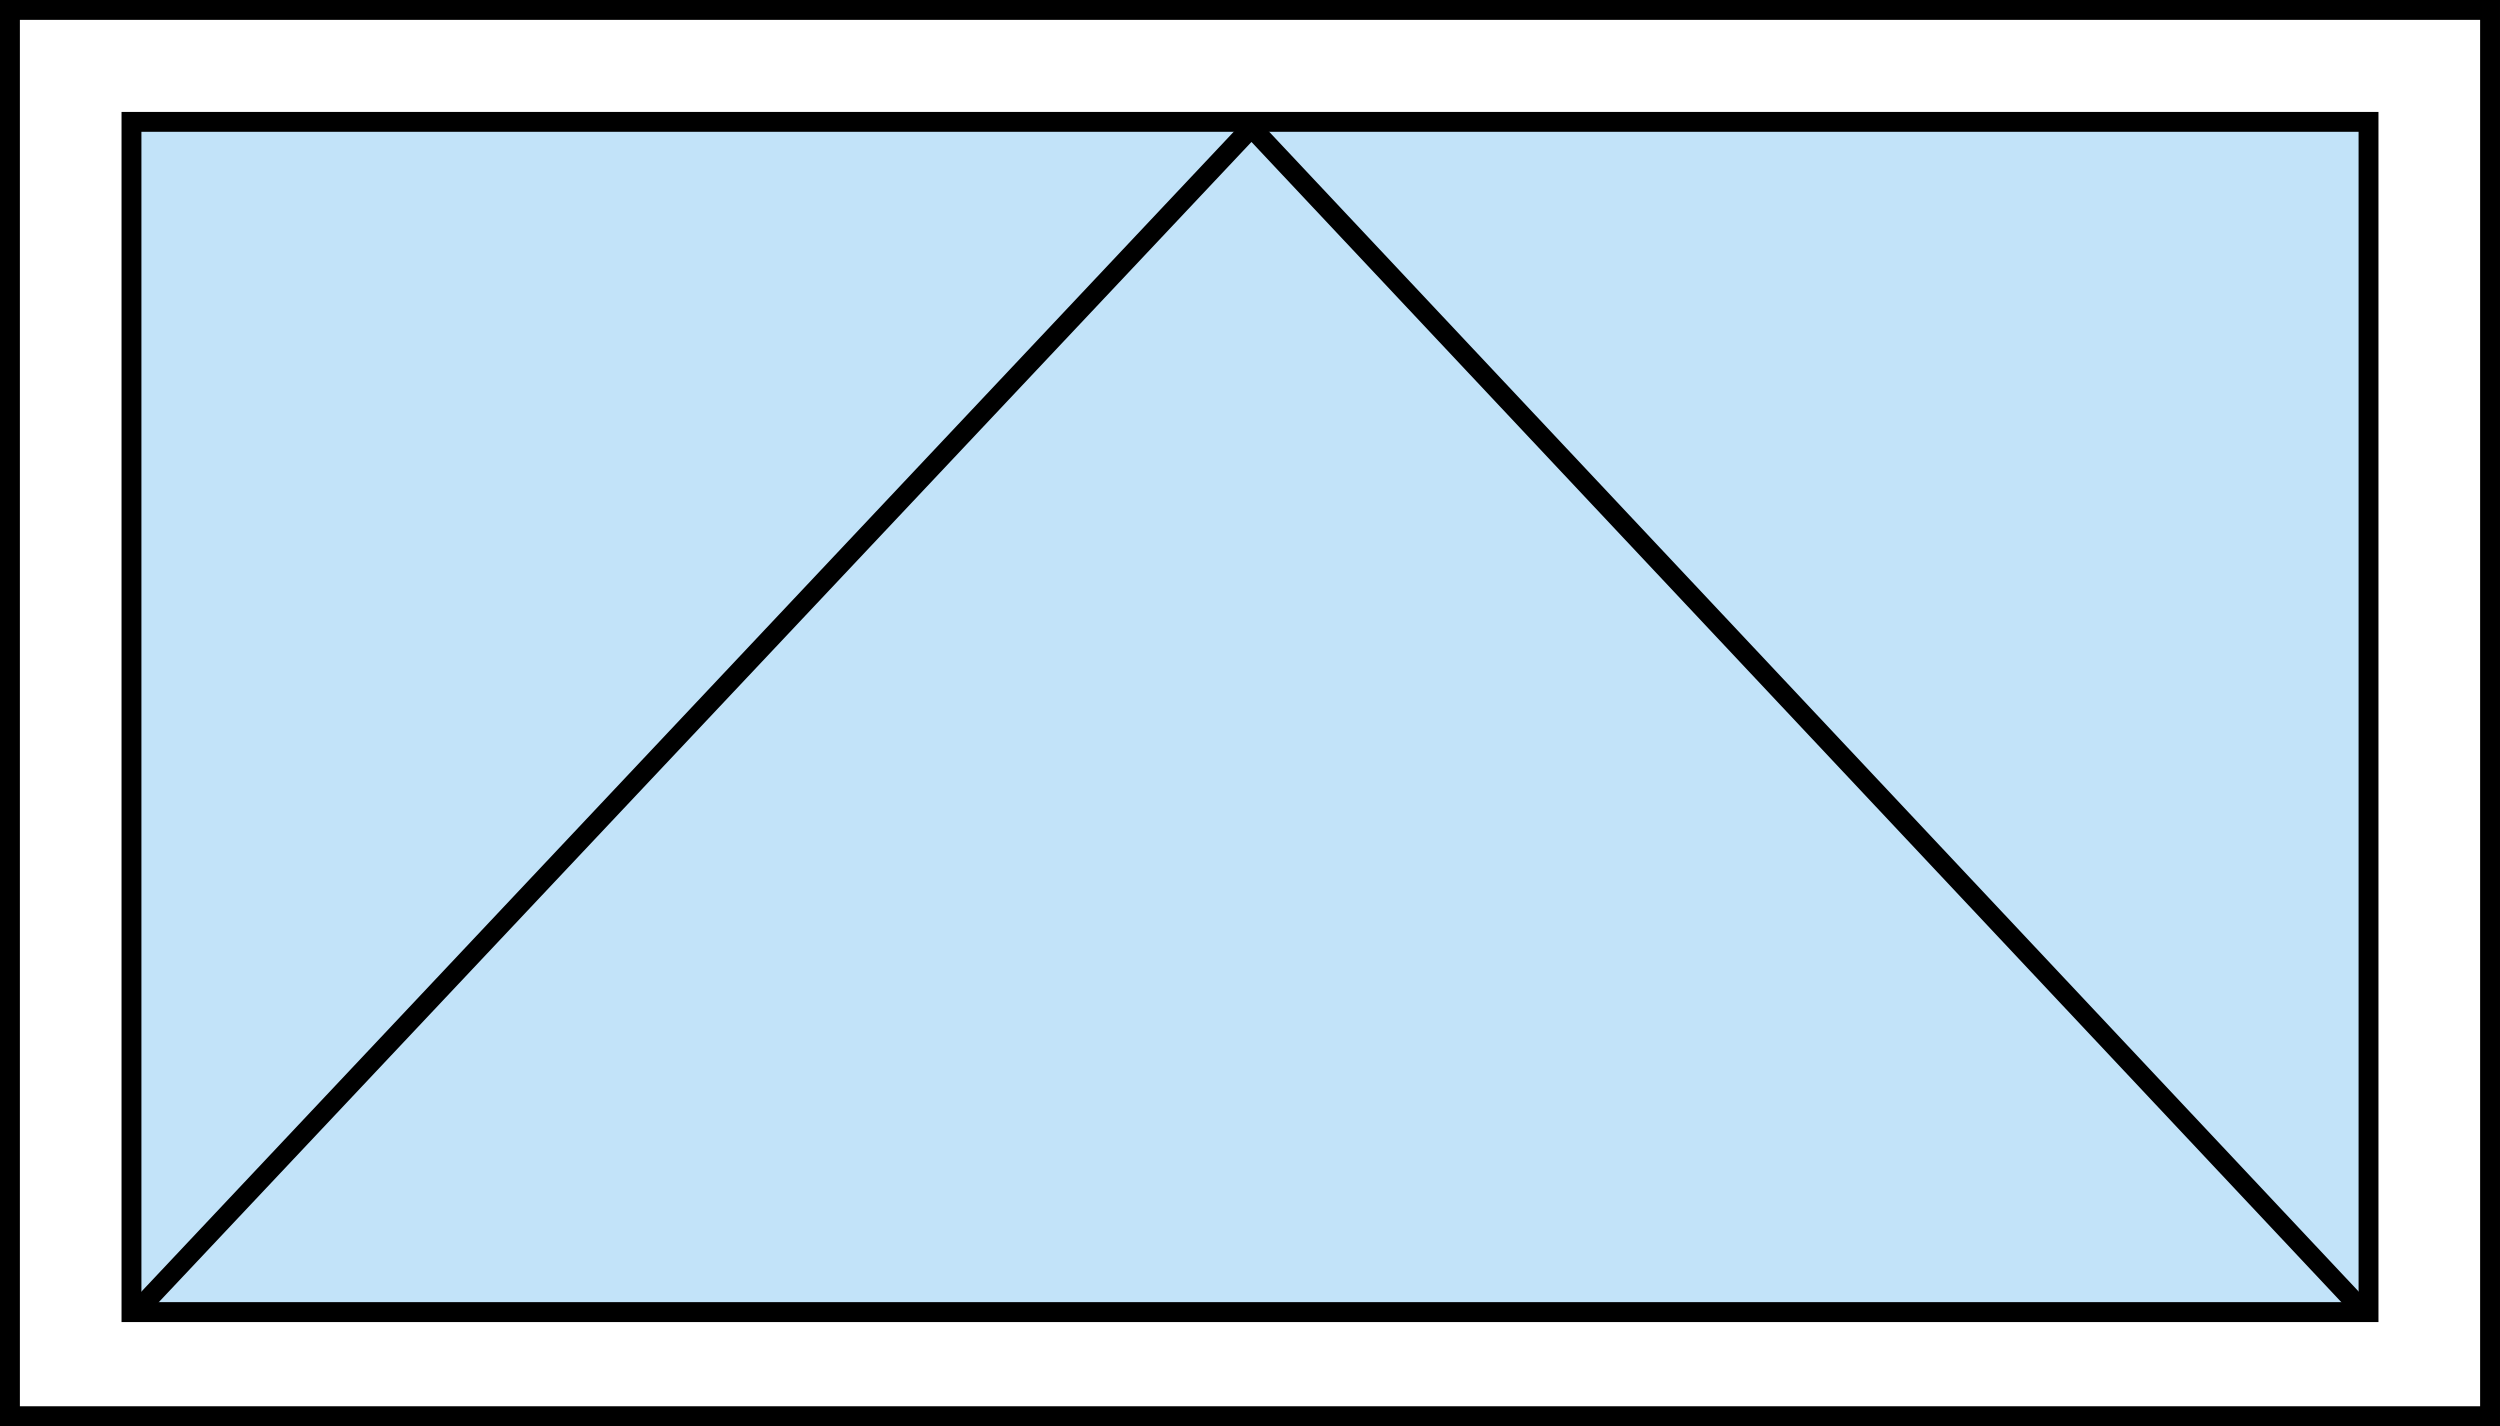 <?xml version="1.0" encoding="UTF-8" standalone="no"?>
<svg
   xmlns:dc="http://purl.org/dc/elements/1.1/"
   xmlns:cc="http://creativecommons.org/ns#"
   xmlns:rdf="http://www.w3.org/1999/02/22-rdf-syntax-ns#"
   xmlns:svg="http://www.w3.org/2000/svg"
   xmlns="http://www.w3.org/2000/svg"
   id="svg4129"
   version="1.1"
   viewBox="0 0 44 25.1"
   height="25.1mm"
   width="44mm">
  <defs
     id="defs4123">
    <clipPath
       id="clipPath10684"
       clipPathUnits="userSpaceOnUse">
      <path
         id="path10682"
         d="M 0,0 H 595.276 V 841.89 H 0 Z" />
    </clipPath>
  </defs>
  <g
     transform="translate(-308.986,-126.553)"
     id="layer1">
    <g
       transform="rotate(90,330.986,139.103)"
       id="g12911">
      <path
         d="m 318.611,160.928 h 24.75 v -43.65 h -24.75 z"
         style="fill:none;stroke:#000000;stroke-width:0.35;stroke-linecap:butt;stroke-linejoin:miter;stroke-miterlimit:4;stroke-dasharray:none;stroke-opacity:1"
         id="path10674" />
      <path
         d="m 320.581,158.789 h 20.948 v -39.372 h -20.948 z"
         style="fill:#c2e3f9;fill-opacity:1;fill-rule:nonzero;stroke:#000000;stroke-width:0.35;stroke-linecap:butt;stroke-linejoin:miter;stroke-miterlimit:4;stroke-dasharray:none;stroke-opacity:1"
         id="path10676" />
      <g
         transform="matrix(0.353,0,0,-0.353,294.536,184.203)"
         id="g10678">
        <g
           id="g10680"
           clip-path="url(#clipPath10684)">
          <g
             id="g10686"
             transform="translate(132.887,72.432)">
            <path
               d="M 0,0 C -19.609,18.468 -39.219,36.935 -58.828,55.403 -39.219,73.824 -19.609,92.244 0,110.665"
               style="fill:none;stroke:#000000;stroke-width:0.992;stroke-linecap:butt;stroke-linejoin:miter;stroke-miterlimit:4;stroke-dasharray:none;stroke-opacity:1"
               id="path10688" />
          </g>
        </g>
      </g>
    </g>
  </g>
</svg>
